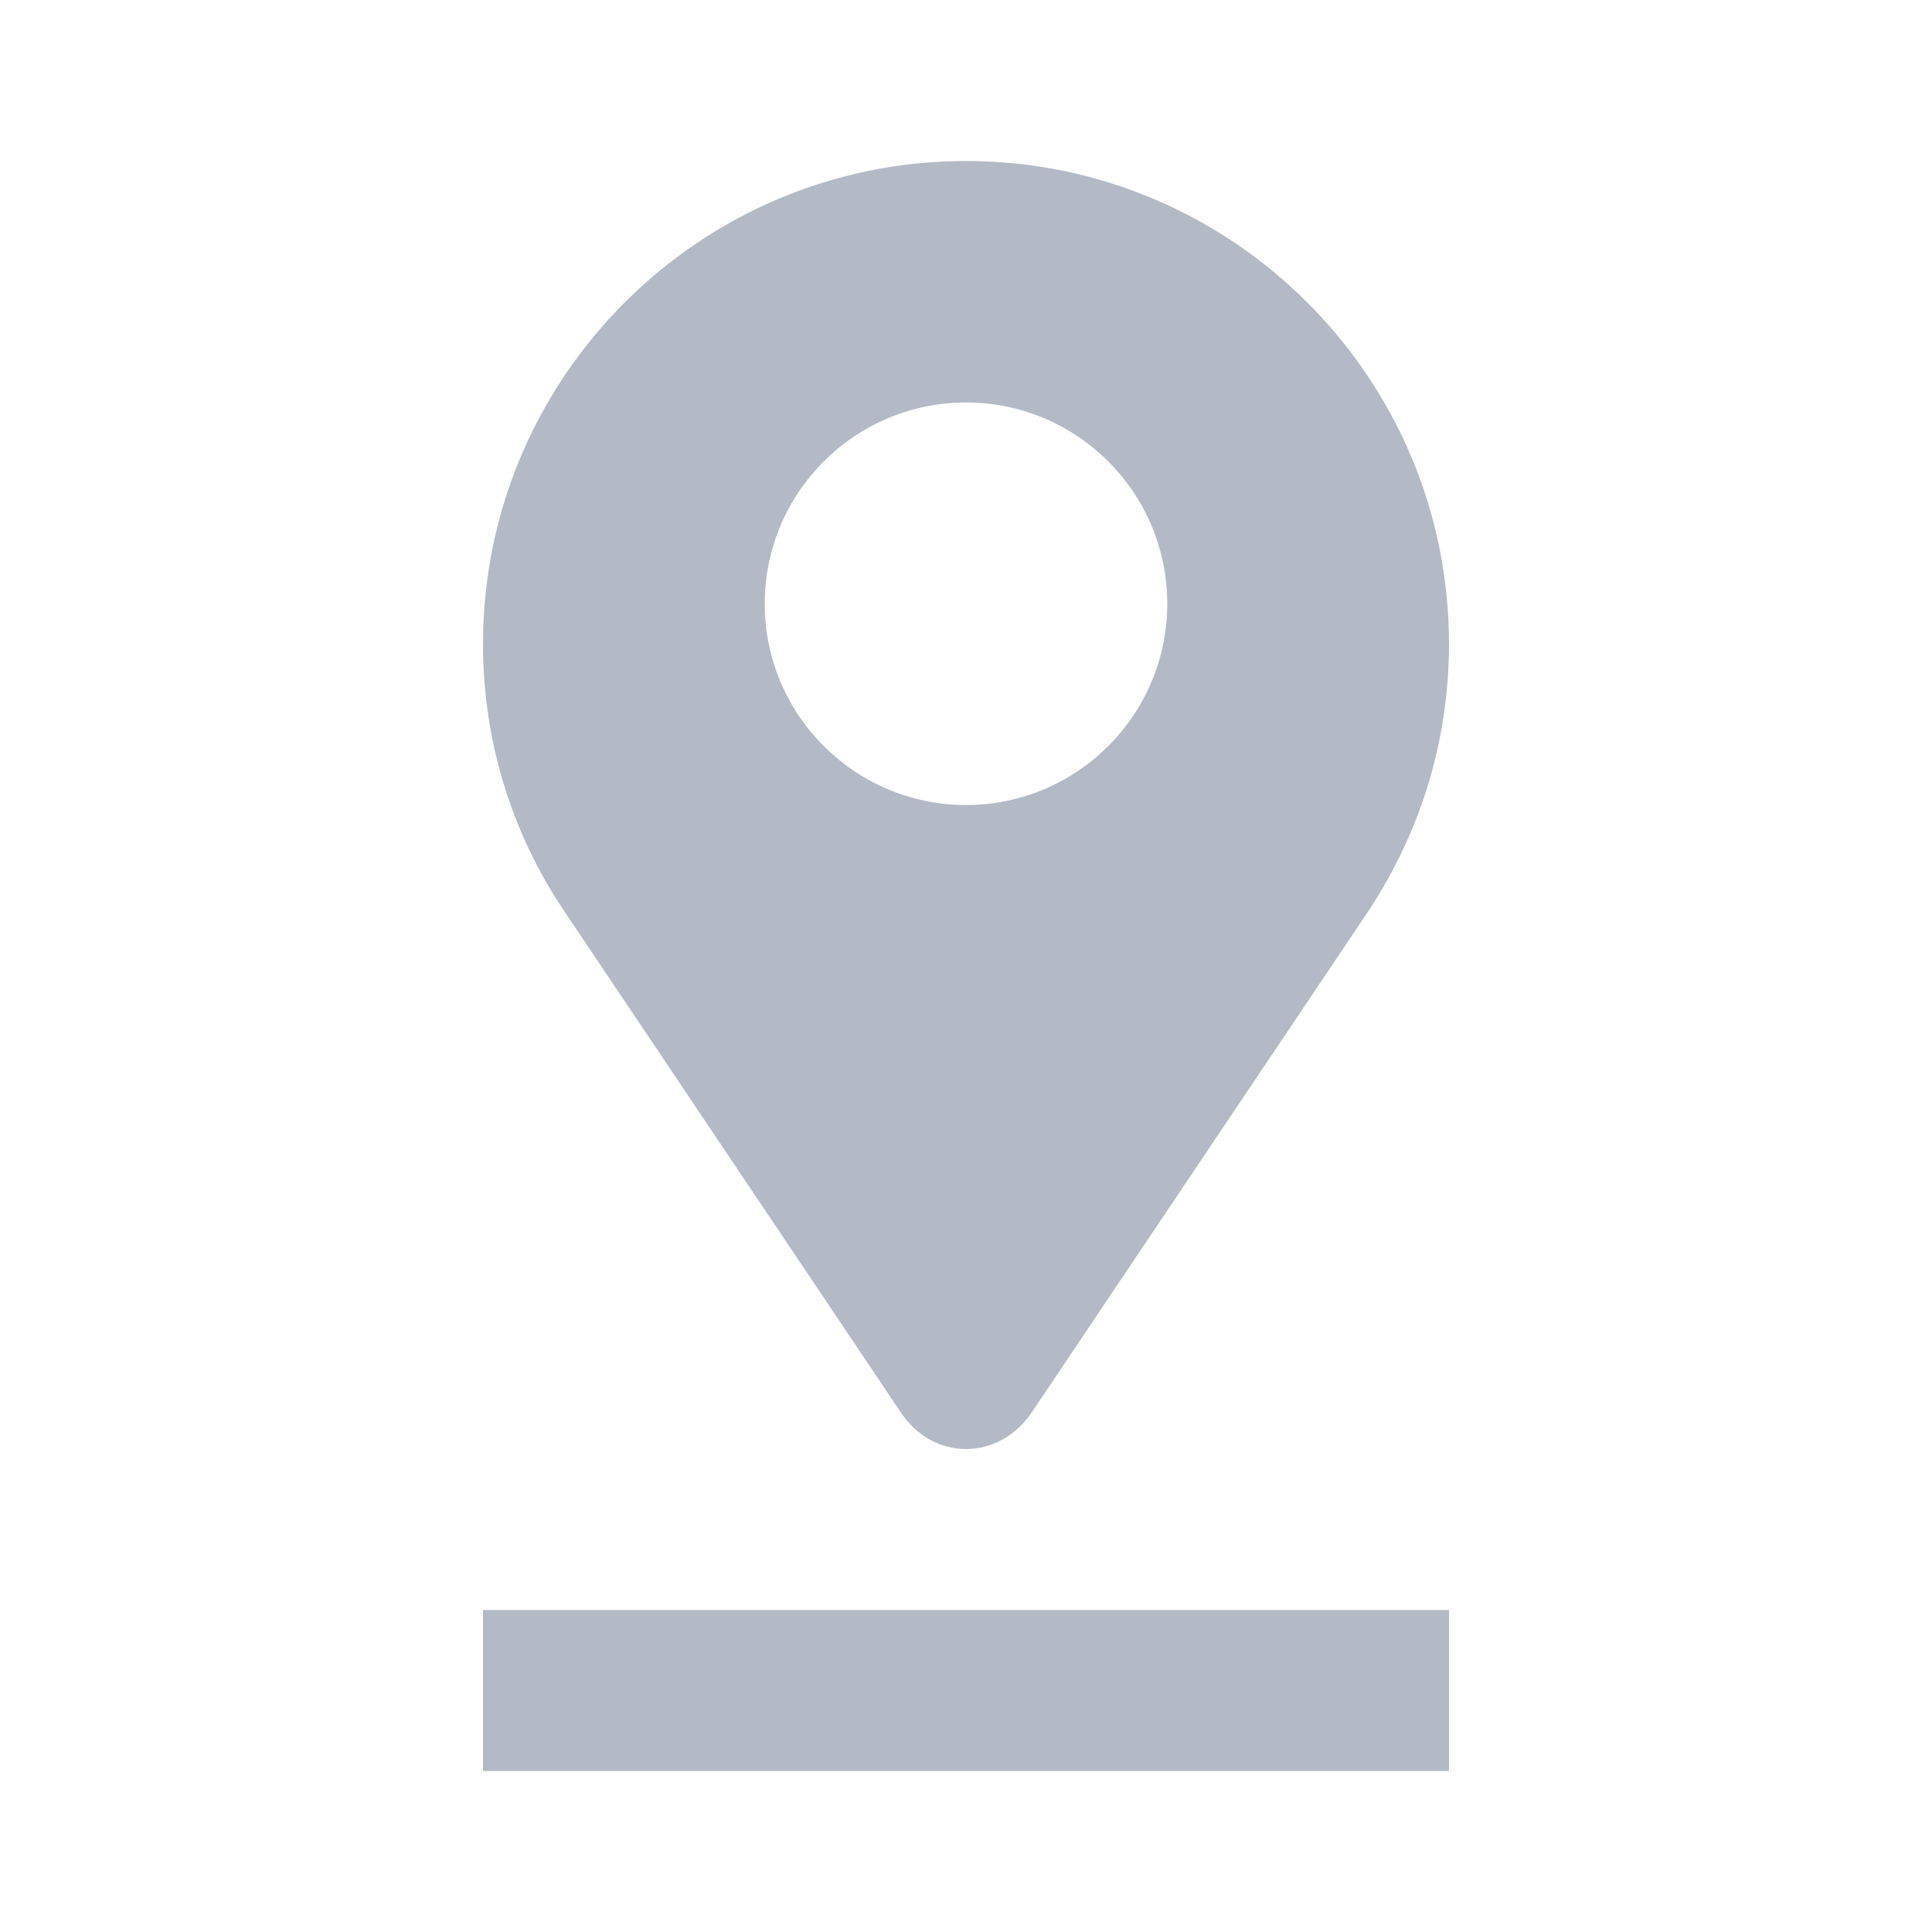 <svg width="24" height="24" viewBox="0 0 24 24" fill="none" xmlns="http://www.w3.org/2000/svg">
<path d="M18 20H6V22H18V20Z" fill="#B3BAC6"/>
<path d="M18 8C18 4.69 15.31 2 12 2C8.69 2 6 4.69 6 8C6 9.23 6.37 10.37 7.01 11.32L11.2 17.56C11.38 17.82 11.66 18 12 18C12.34 18 12.62 17.82 12.8 17.57L16.95 11.39C17.61 10.42 18 9.26 18 8ZM12 10C10.62 10 9.5 8.88 9.5 7.5C9.5 6.12 10.62 5 12 5C13.38 5 14.5 6.12 14.5 7.5C14.5 8.88 13.38 10 12 10Z" fill="#B3BAC6"/>
</svg>
